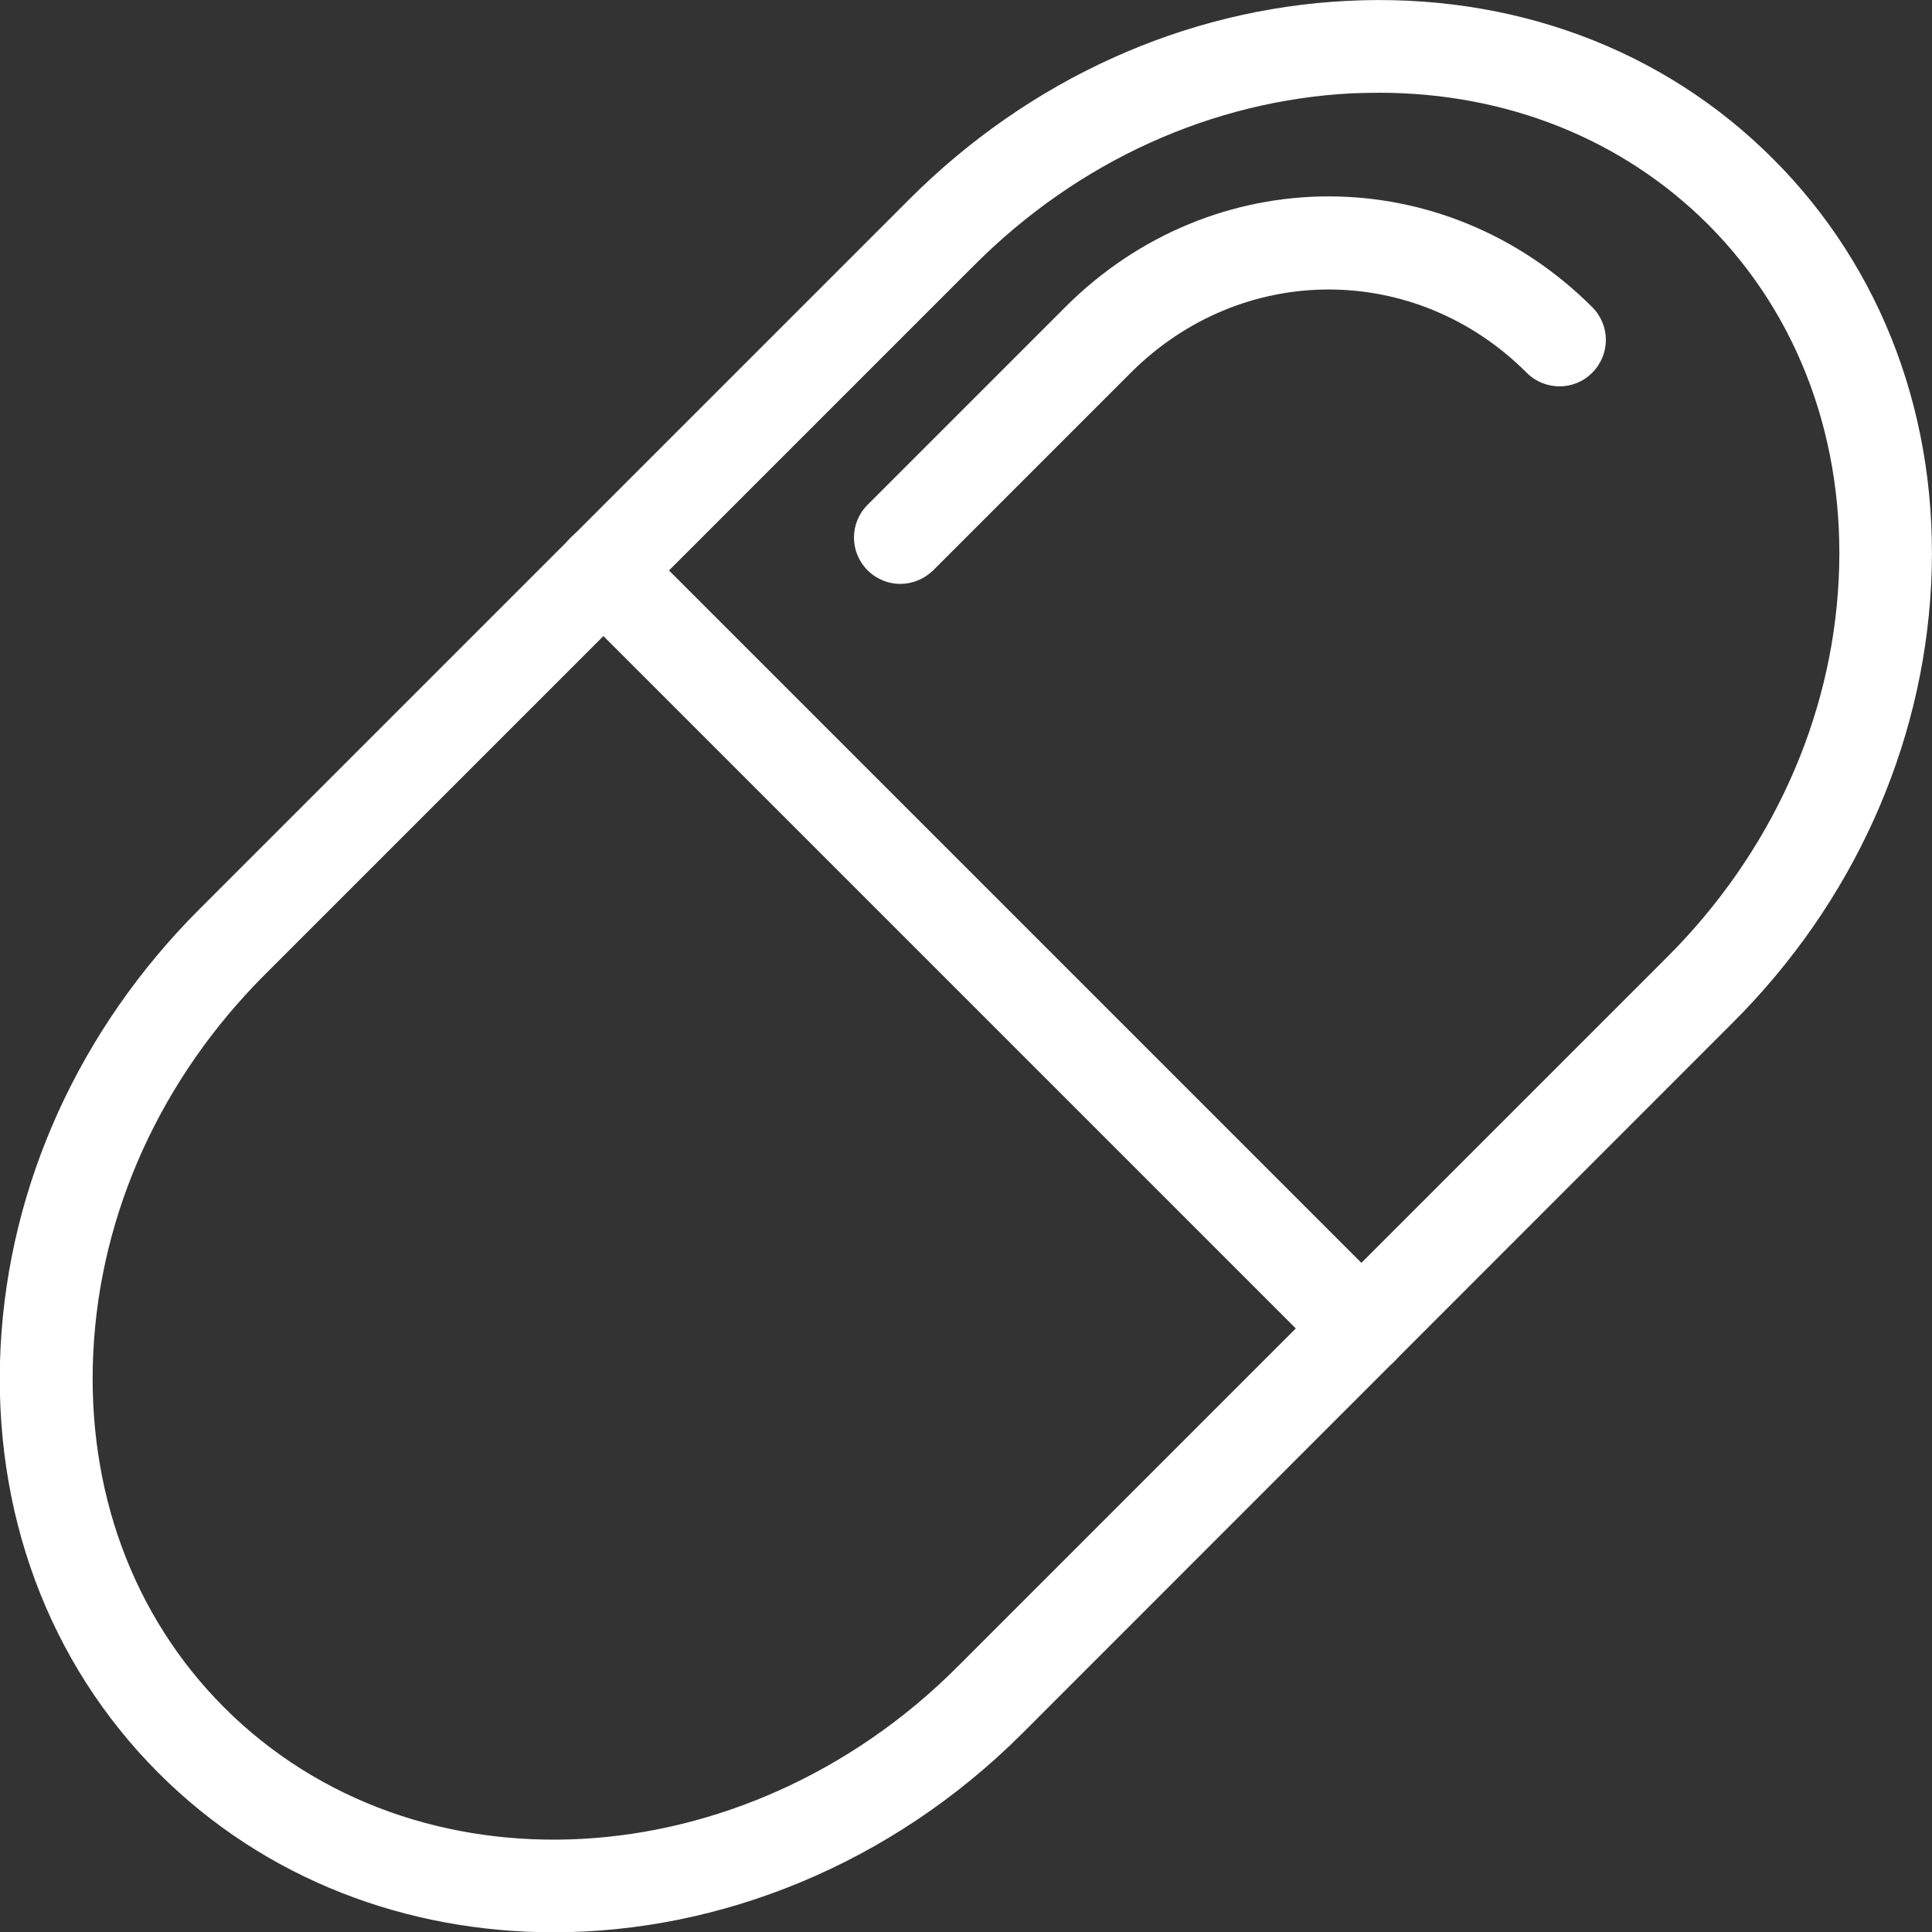 <svg version="1.1" id="Layer_1" xmlns="http://www.w3.org/2000/svg" xmlns:xlink="http://www.w3.org/1999/xlink" x="0px" y="0px" viewBox="0 0 66.87 66.88" style="enable-background:new 0 0 66.87 66.88;" xml:space="preserve"><rect x="0" y="0" width="66.87" height="66.88" fill="#333333" stroke="none"/><style type="text/css">.st0{fill:#FFFFFF;}</style><g><g><path class="st0" d="M19.16,66.88c-5.07,0-9.98-1.82-13.67-5.51c-3.81-3.81-5.76-9.05-5.47-14.75C0.31,41,2.75,35.62,6.9,31.47L31.47,6.9C35.62,2.75,41,0.31,46.63,0.03c5.68-0.29,10.93,1.65,14.74,5.47c3.81,3.81,5.76,9.05,5.47,14.74c-0.29,5.63-2.72,11.02-6.87,15.16L35.4,59.98l0,0C30.82,64.56,24.89,66.88,19.16,66.88z M47.73,3.21c-0.31,0-0.62,0.01-0.94,0.02c-4.84,0.25-9.47,2.35-13.05,5.93L9.16,33.74c-3.58,3.58-5.69,8.22-5.93,13.05c-0.24,4.78,1.37,9.15,4.53,12.31c6.61,6.61,17.99,5.98,25.37-1.4l24.58-24.58c3.58-3.58,5.69-8.22,5.93-13.05c0.24-4.78-1.37-9.15-4.53-12.31C56.15,4.81,52.14,3.21,47.73,3.21z"></path></g><g><path class="st0" d="M47.12,47.59c-0.41,0-0.82-0.16-1.13-0.47L19.75,20.88c-0.63-0.63-0.63-1.64,0-2.27c0.62-0.63,1.64-0.63,2.27,0l26.24,26.24c0.63,0.63,0.63,1.64,0,2.27C47.95,47.43,47.54,47.59,47.12,47.59z"></path></g><g><path class="st0" d="M31.16,20.21c-0.41,0-0.82-0.16-1.13-0.47c-0.63-0.63-0.63-1.64,0-2.27l6.84-6.84c5.11-5.11,13.12-5.11,18.24,0c0.63,0.63,0.63,1.64,0,2.27c-0.62,0.63-1.64,0.63-2.27,0c-3.84-3.84-9.86-3.84-13.7,0l-6.84,6.84C31.98,20.05,31.57,20.21,31.16,20.21z"></path></g></g></svg>